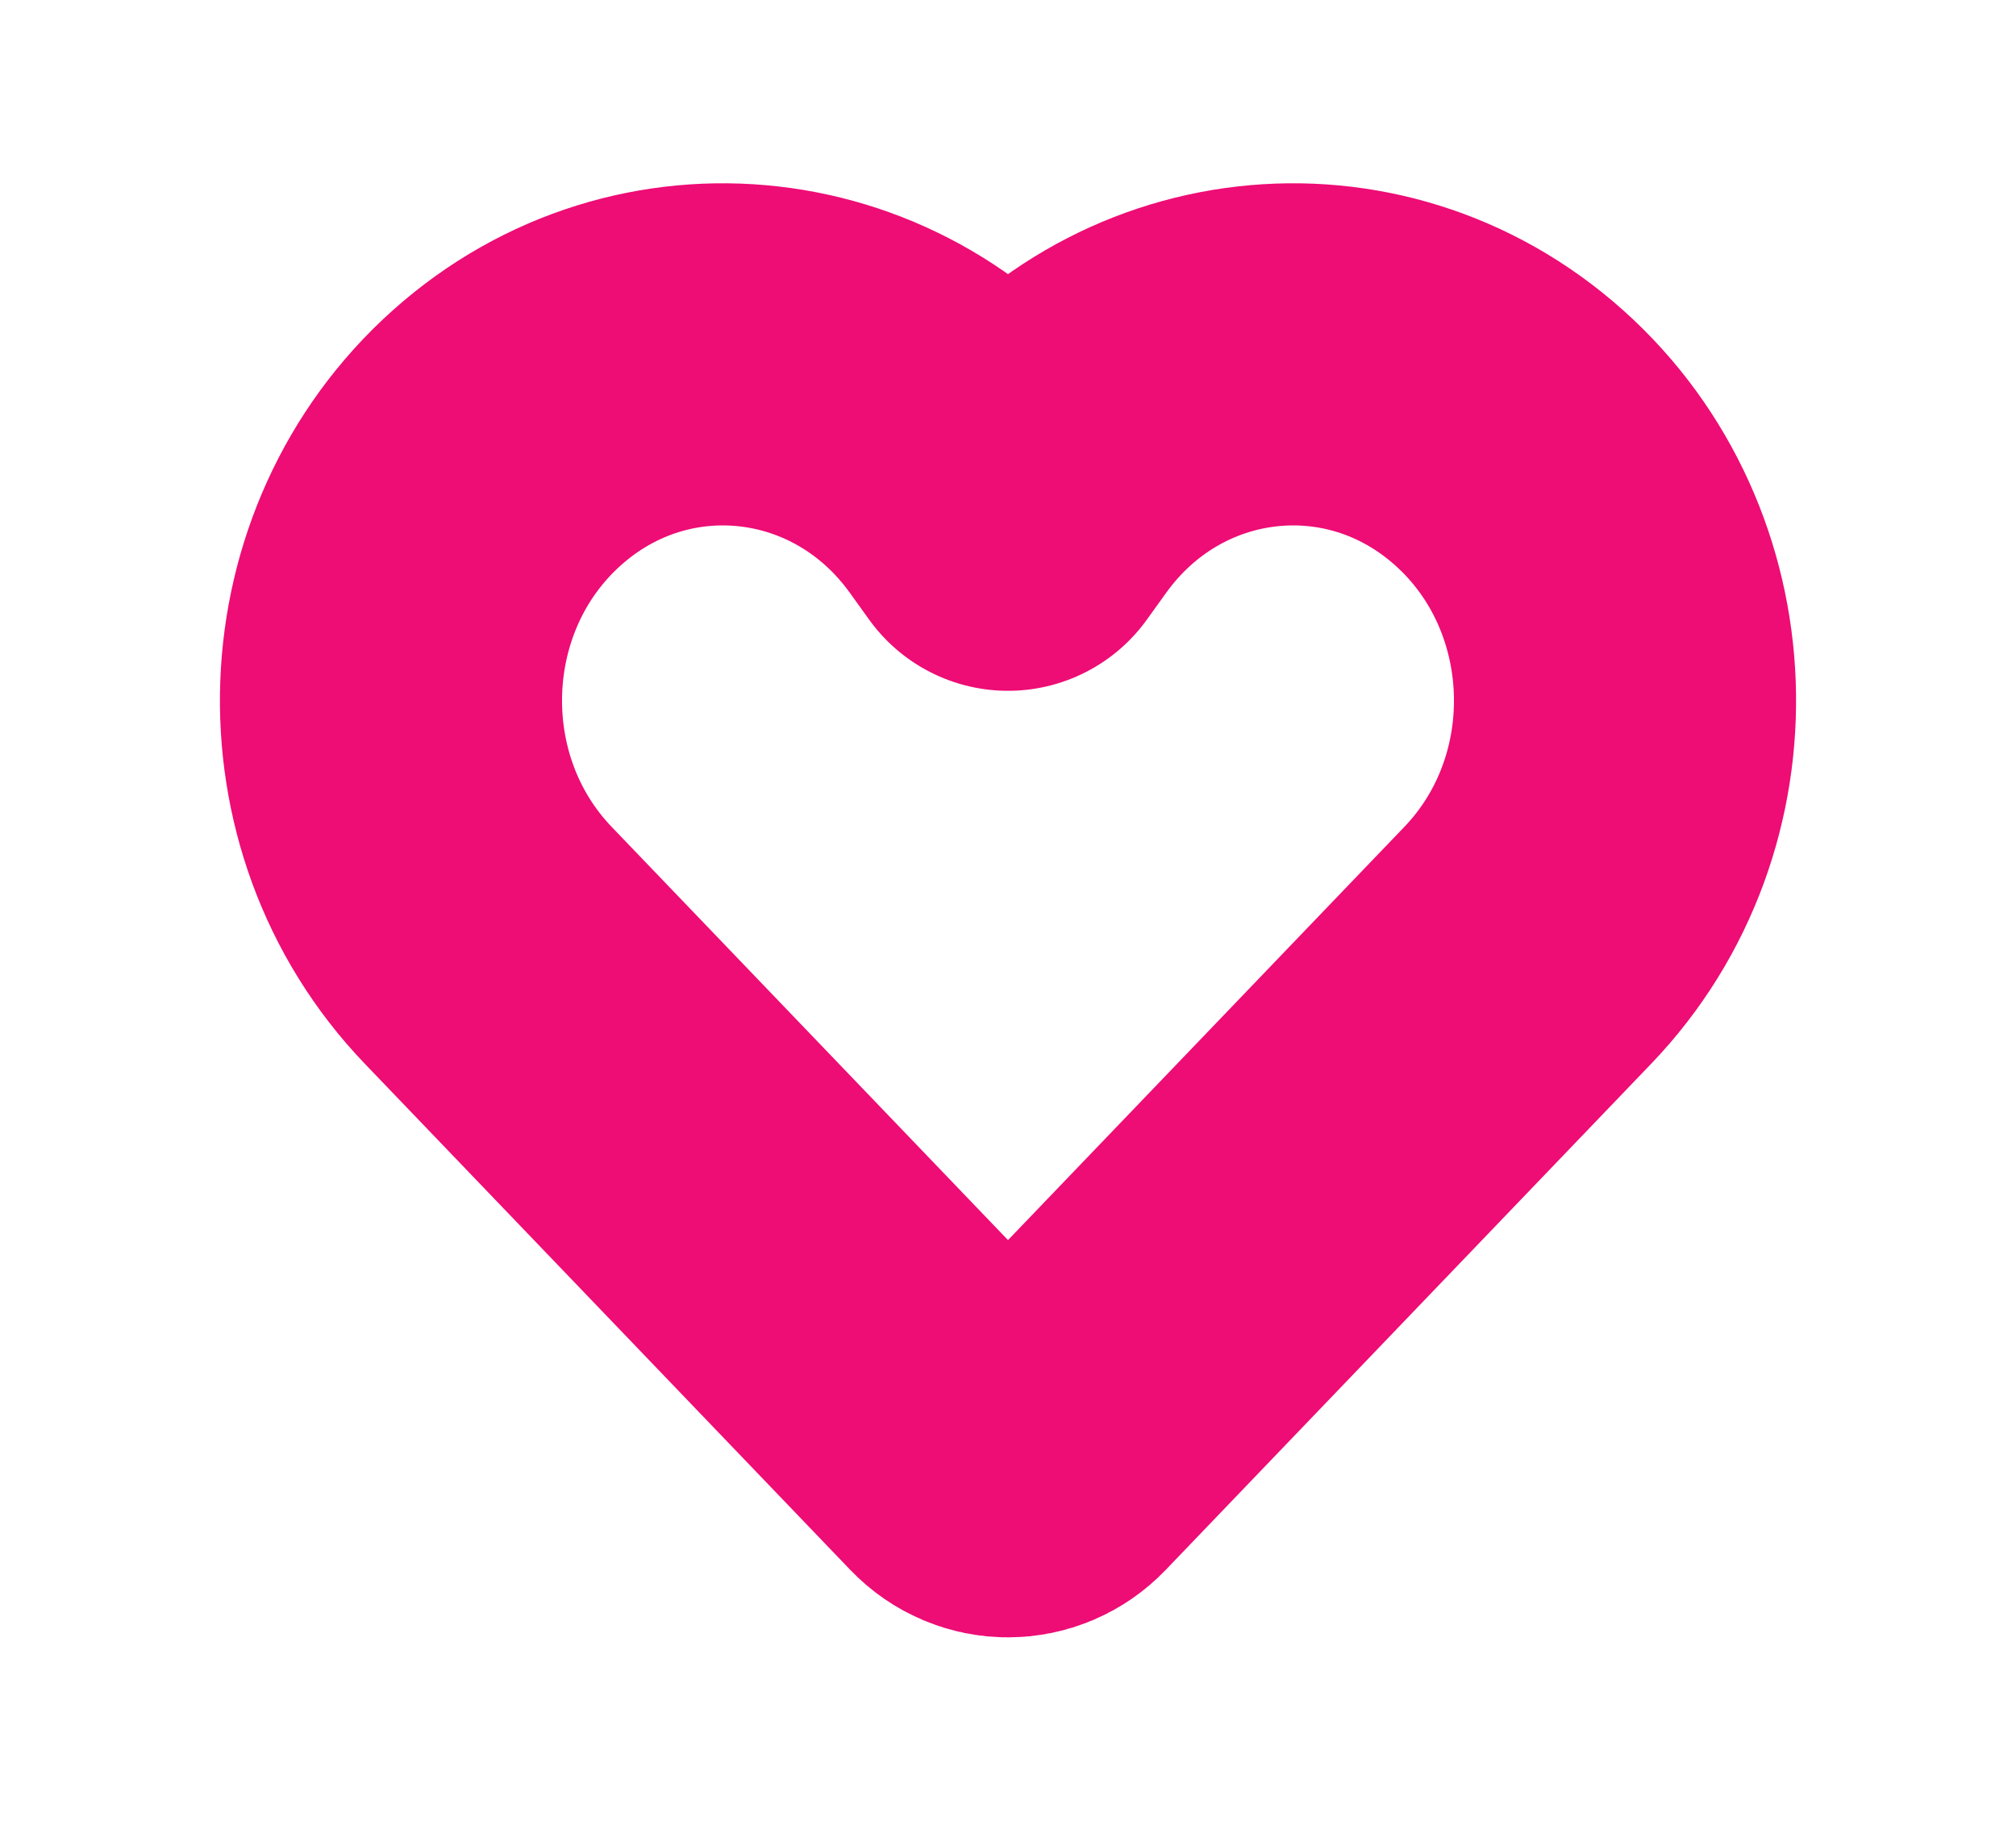 <svg xmlns="http://www.w3.org/2000/svg" width="165" height="149" viewBox="0 0 165 149" fill="none"><path d="M79.699 118.791L39.96 77.363C28.766 65.694 29.471 46.561 41.49 35.821C53.414 25.167 71.493 27.236 80.916 40.333L82.5 42.535L84.084 40.333C93.507 27.236 111.586 25.167 123.51 35.821C135.529 46.561 136.234 65.694 125.04 77.363L85.301 118.791C83.754 120.403 81.246 120.403 79.699 118.791Z" stroke="#EE0C75" stroke-width="28" stroke-linecap="round" stroke-linejoin="round"></path></svg>